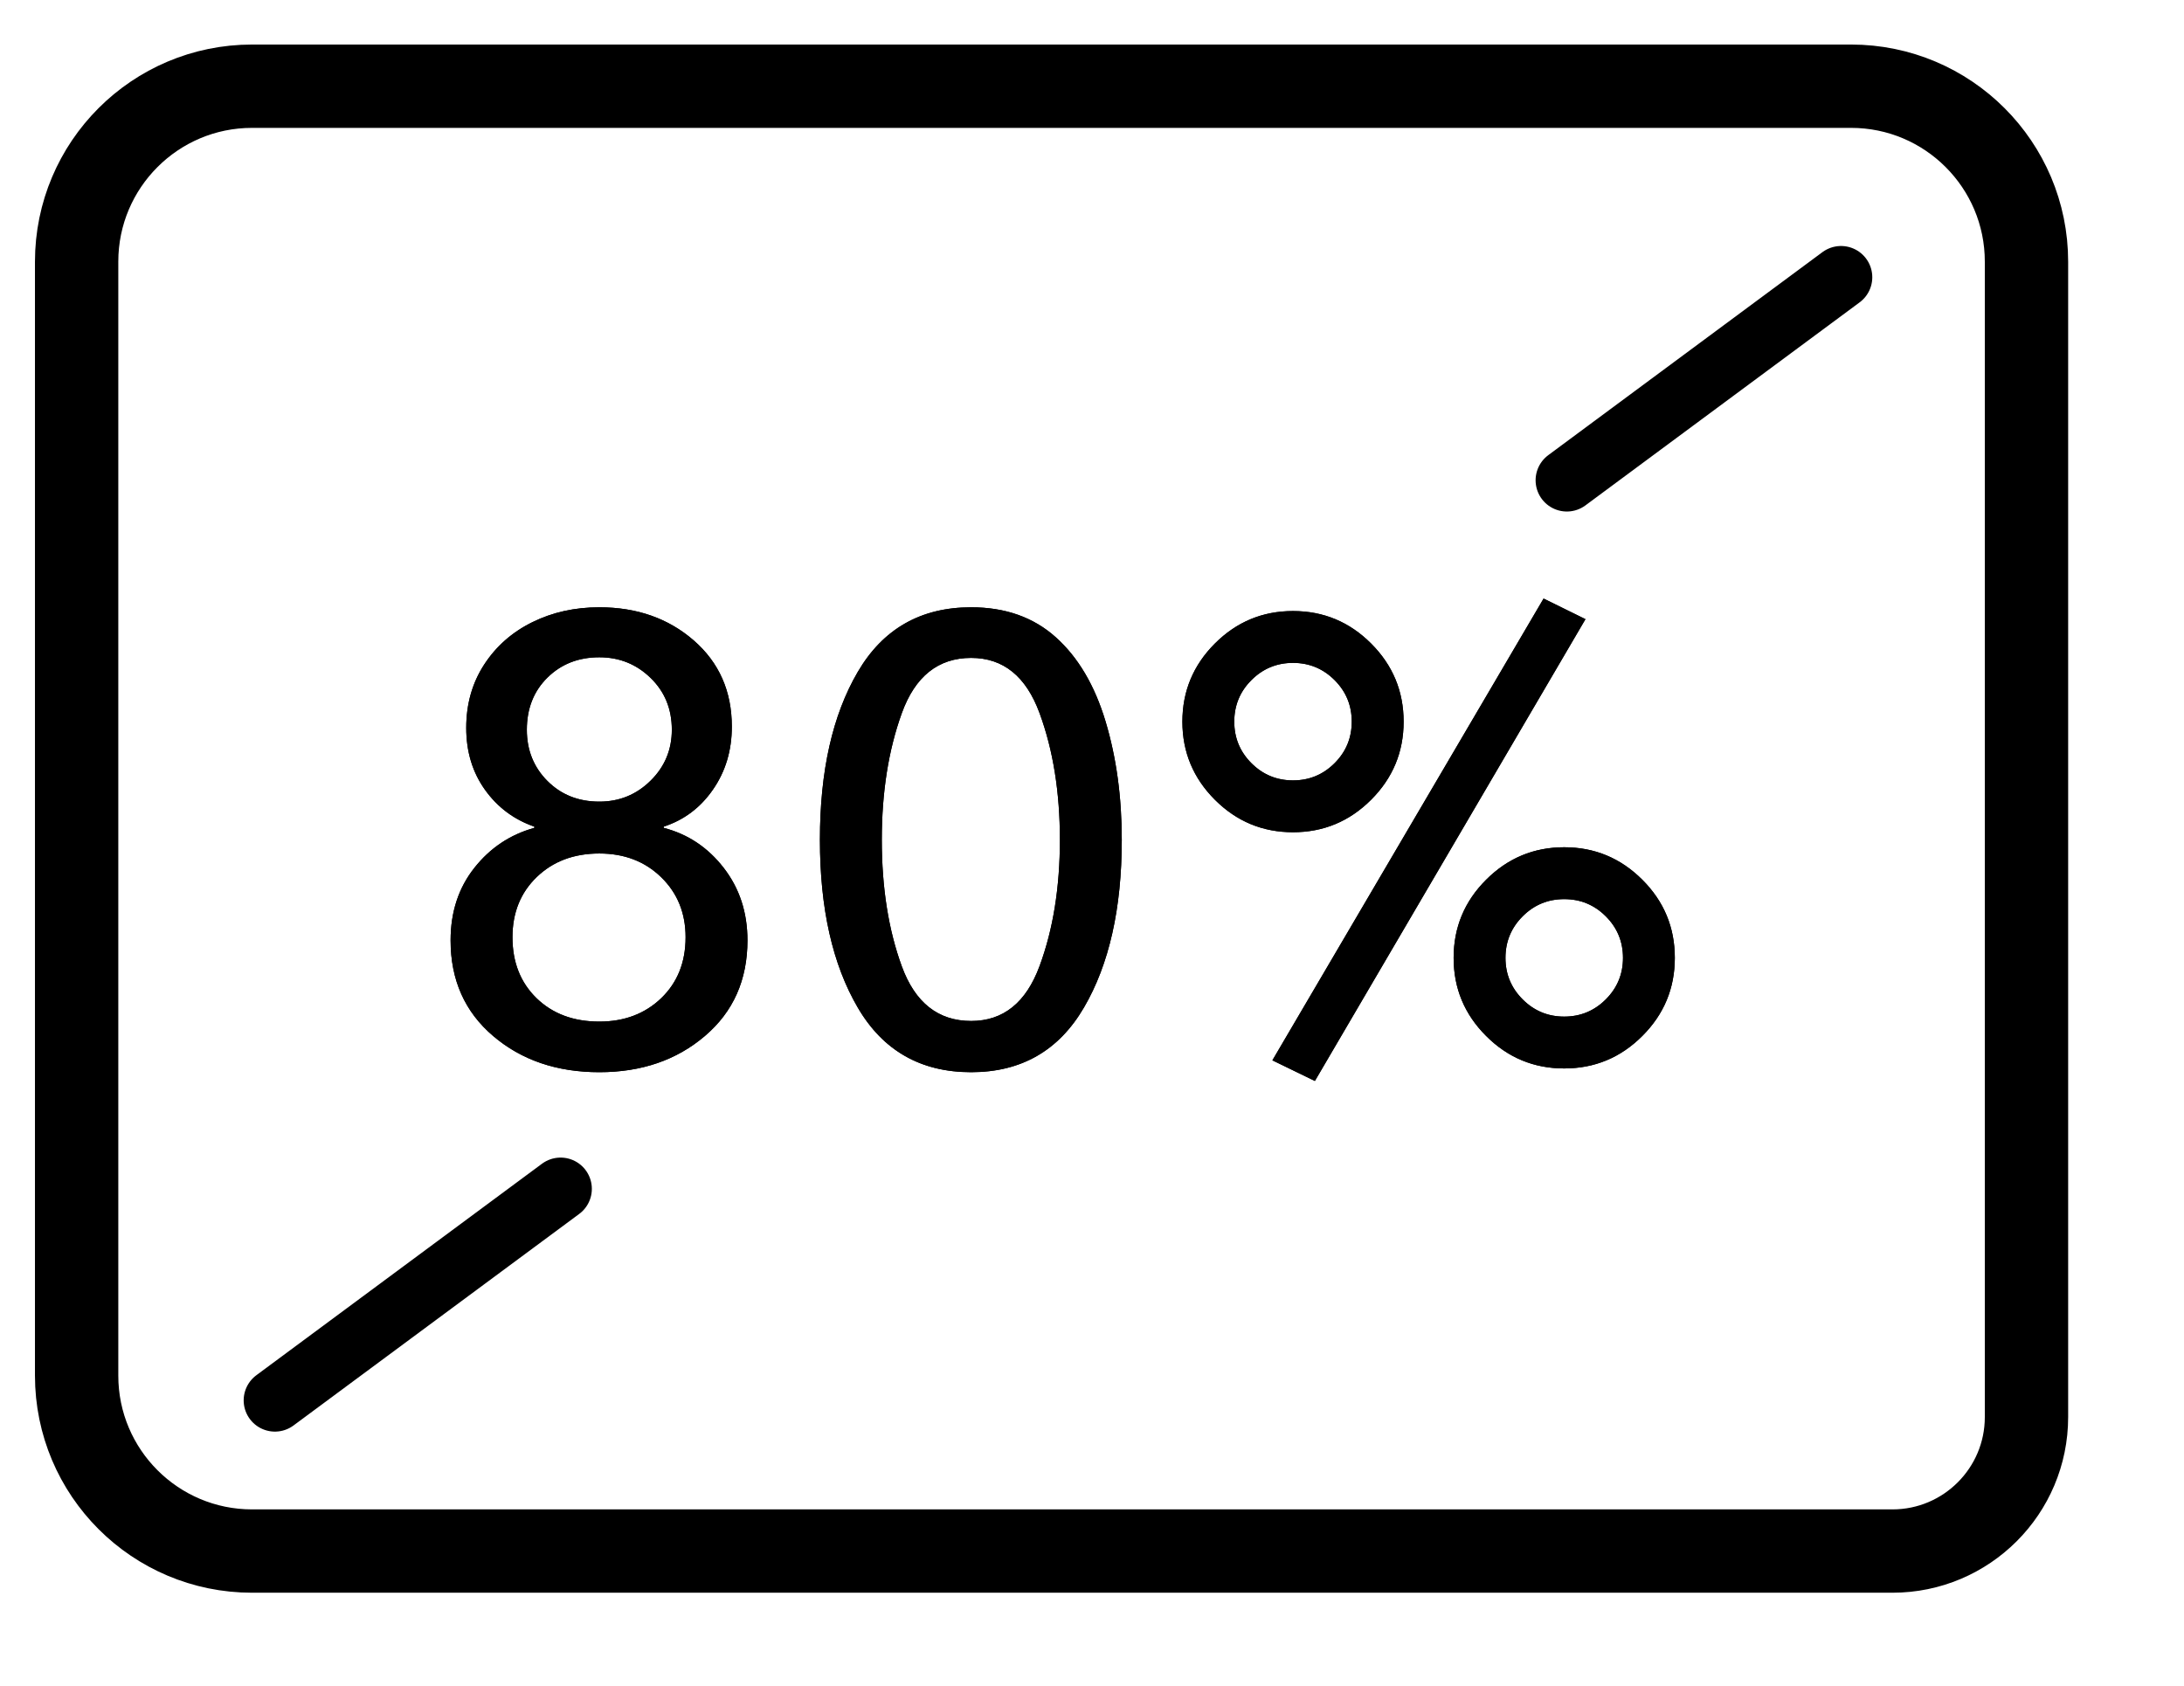 <?xml version="1.0" encoding="UTF-8"?>
<svg width="57px" height="44px" viewBox="0 0 57 44" version="1.1" xmlns="http://www.w3.org/2000/svg" xmlns:xlink="http://www.w3.org/1999/xlink">
    <title>icon1</title>
    <defs>
        <path d="M5.613,20.046 C6.711,20.046 7.63,19.731 8.369,19.1 C9.109,18.47 9.479,17.638 9.479,16.605 C9.479,15.876 9.272,15.246 8.859,14.713 C8.446,14.18 7.924,13.832 7.293,13.669 L7.293,13.669 L7.293,13.637 C7.826,13.463 8.255,13.139 8.581,12.666 C8.908,12.193 9.071,11.647 9.071,11.027 C9.071,10.103 8.739,9.353 8.076,8.776 C7.413,8.2 6.592,7.912 5.613,7.912 C4.972,7.912 4.387,8.042 3.86,8.303 C3.332,8.564 2.914,8.934 2.604,9.412 C2.294,9.891 2.139,10.44 2.139,11.06 C2.139,11.679 2.302,12.218 2.628,12.674 C2.955,13.131 3.384,13.452 3.917,13.637 L3.917,13.637 L3.917,13.669 C3.286,13.843 2.764,14.191 2.351,14.713 C1.938,15.235 1.731,15.866 1.731,16.605 C1.731,17.638 2.101,18.47 2.84,19.1 C3.58,19.731 4.504,20.046 5.613,20.046 Z M5.613,12.984 C5.069,12.984 4.618,12.805 4.259,12.446 C3.901,12.087 3.721,11.641 3.721,11.109 C3.721,10.554 3.901,10.1 4.259,9.747 C4.618,9.393 5.069,9.217 5.613,9.217 C6.135,9.217 6.581,9.396 6.95,9.755 C7.32,10.114 7.505,10.565 7.505,11.109 C7.505,11.63 7.32,12.074 6.95,12.438 C6.581,12.802 6.135,12.984 5.613,12.984 Z M5.613,18.725 C4.939,18.725 4.393,18.521 3.974,18.114 C3.555,17.706 3.346,17.176 3.346,16.523 C3.346,15.882 3.558,15.357 3.982,14.95 C4.406,14.542 4.95,14.338 5.613,14.338 C6.265,14.338 6.804,14.544 7.228,14.958 C7.652,15.371 7.864,15.893 7.864,16.523 C7.864,17.176 7.652,17.706 7.228,18.114 C6.804,18.521 6.265,18.725 5.613,18.725 Z M15.317,20.046 C16.622,20.046 17.604,19.484 18.261,18.358 C18.919,17.233 19.248,15.773 19.248,13.979 C19.248,12.859 19.107,11.829 18.824,10.888 C18.541,9.948 18.109,9.217 17.527,8.695 C16.946,8.173 16.209,7.912 15.317,7.912 C14.002,7.912 13.015,8.475 12.357,9.6 C11.699,10.725 11.37,12.185 11.37,13.979 C11.37,15.773 11.699,17.233 12.357,18.358 C13.015,19.484 14.002,20.046 15.317,20.046 Z M15.317,18.709 C14.458,18.709 13.855,18.233 13.507,17.282 C13.159,16.33 12.985,15.23 12.985,13.979 C12.985,12.74 13.159,11.639 13.507,10.676 C13.855,9.714 14.458,9.233 15.317,9.233 C16.155,9.233 16.75,9.714 17.103,10.676 C17.457,11.639 17.633,12.74 17.633,13.979 C17.633,15.219 17.457,16.317 17.103,17.274 C16.75,18.231 16.155,18.709 15.317,18.709 Z M24.288,20.275 L31.35,8.222 L30.257,7.684 L23.179,19.736 L24.288,20.275 Z M23.717,13.783 C24.511,13.783 25.19,13.501 25.756,12.935 C26.321,12.37 26.604,11.69 26.604,10.897 C26.604,10.103 26.321,9.423 25.756,8.858 C25.19,8.292 24.511,8.01 23.717,8.01 C22.923,8.01 22.244,8.292 21.678,8.858 C21.113,9.423 20.83,10.103 20.83,10.897 C20.83,11.69 21.113,12.37 21.678,12.935 C22.244,13.501 22.923,13.783 23.717,13.783 Z M23.717,12.43 C23.293,12.43 22.931,12.28 22.632,11.981 C22.333,11.682 22.184,11.321 22.184,10.897 C22.184,10.472 22.333,10.111 22.632,9.812 C22.931,9.513 23.293,9.363 23.717,9.363 C24.141,9.363 24.503,9.513 24.802,9.812 C25.101,10.111 25.25,10.472 25.25,10.897 C25.25,11.321 25.101,11.682 24.802,11.981 C24.503,12.28 24.141,12.43 23.717,12.43 Z M30.795,19.948 C31.589,19.948 32.269,19.666 32.834,19.1 C33.4,18.535 33.682,17.855 33.682,17.062 C33.682,16.268 33.4,15.588 32.834,15.023 C32.269,14.458 31.589,14.175 30.795,14.175 C30.002,14.175 29.322,14.458 28.757,15.023 C28.191,15.588 27.909,16.268 27.909,17.062 C27.909,17.855 28.191,18.535 28.757,19.1 C29.322,19.666 30.002,19.948 30.795,19.948 Z M30.795,18.595 C30.371,18.595 30.01,18.445 29.711,18.146 C29.412,17.847 29.262,17.486 29.262,17.062 C29.262,16.638 29.412,16.276 29.711,15.977 C30.01,15.678 30.371,15.529 30.795,15.529 C31.219,15.529 31.581,15.678 31.88,15.977 C32.179,16.276 32.329,16.638 32.329,17.062 C32.329,17.486 32.179,17.847 31.88,18.146 C31.581,18.445 31.219,18.595 30.795,18.595 Z" id="path-1"></path>
    </defs>
    <g id="X8平板海外版（7.4修改-EN）" stroke="none" stroke-width="1" fill="none" fill-rule="evenodd">
        <g id="4-4" transform="translate(-273, -649)">
            <g id="编组备份" transform="translate(275, 651)">
                <g id="编组" transform="translate(0, 0.175)">
                    <path d="M0,7.36 L0,4.654 C0,2.126 2.05,0.075 4.578,0.075 L46.31,0.075 C48.839,0.075 50.889,2.126 50.889,4.654 L50.889,34.81 C50.889,36.741 49.322,38.307 47.391,38.307 L4.578,38.307 C2.05,38.307 0,36.257 0,33.728 L0,13.057 L0,7.36 Z" id="Stroke-1" stroke="#000000" stroke-width="2.175" stroke-linecap="round" stroke-linejoin="round"></path>
                    <g transform="translate(4.349, 28.521)">
                        <line x1="8.282" y1="0.332" x2="0.826" y2="5.853" id="Fill-3" fill="#231916" fill-rule="nonzero"></line>
                        <line x1="8.282" y1="0.332" x2="0.826" y2="5.853" id="Stroke-5" stroke="#000000" stroke-width="1.631" stroke-linecap="round" stroke-linejoin="round"></line>
                    </g>
                    <g transform="translate(38.893, 4.6)">
                        <line x1="7.156" y1="0.461" x2="-0" y2="5.76" id="Fill-6" fill="#231916" fill-rule="nonzero"></line>
                        <line x1="7.156" y1="0.461" x2="-0" y2="5.76" id="Stroke-8" stroke="#000000" stroke-width="1.631" stroke-linecap="round" stroke-linejoin="round"></line>
                    </g>
                </g>
                <g id="10.1in" transform="translate(8.029, 5.938)" fill="#000000" fill-rule="nonzero">
                    <g id="80%">
                        <use xlink:href="#path-1"></use>
                        <use xlink:href="#path-1"></use>
                    </g>
                </g>
            </g>
        </g>
    </g>
</svg>